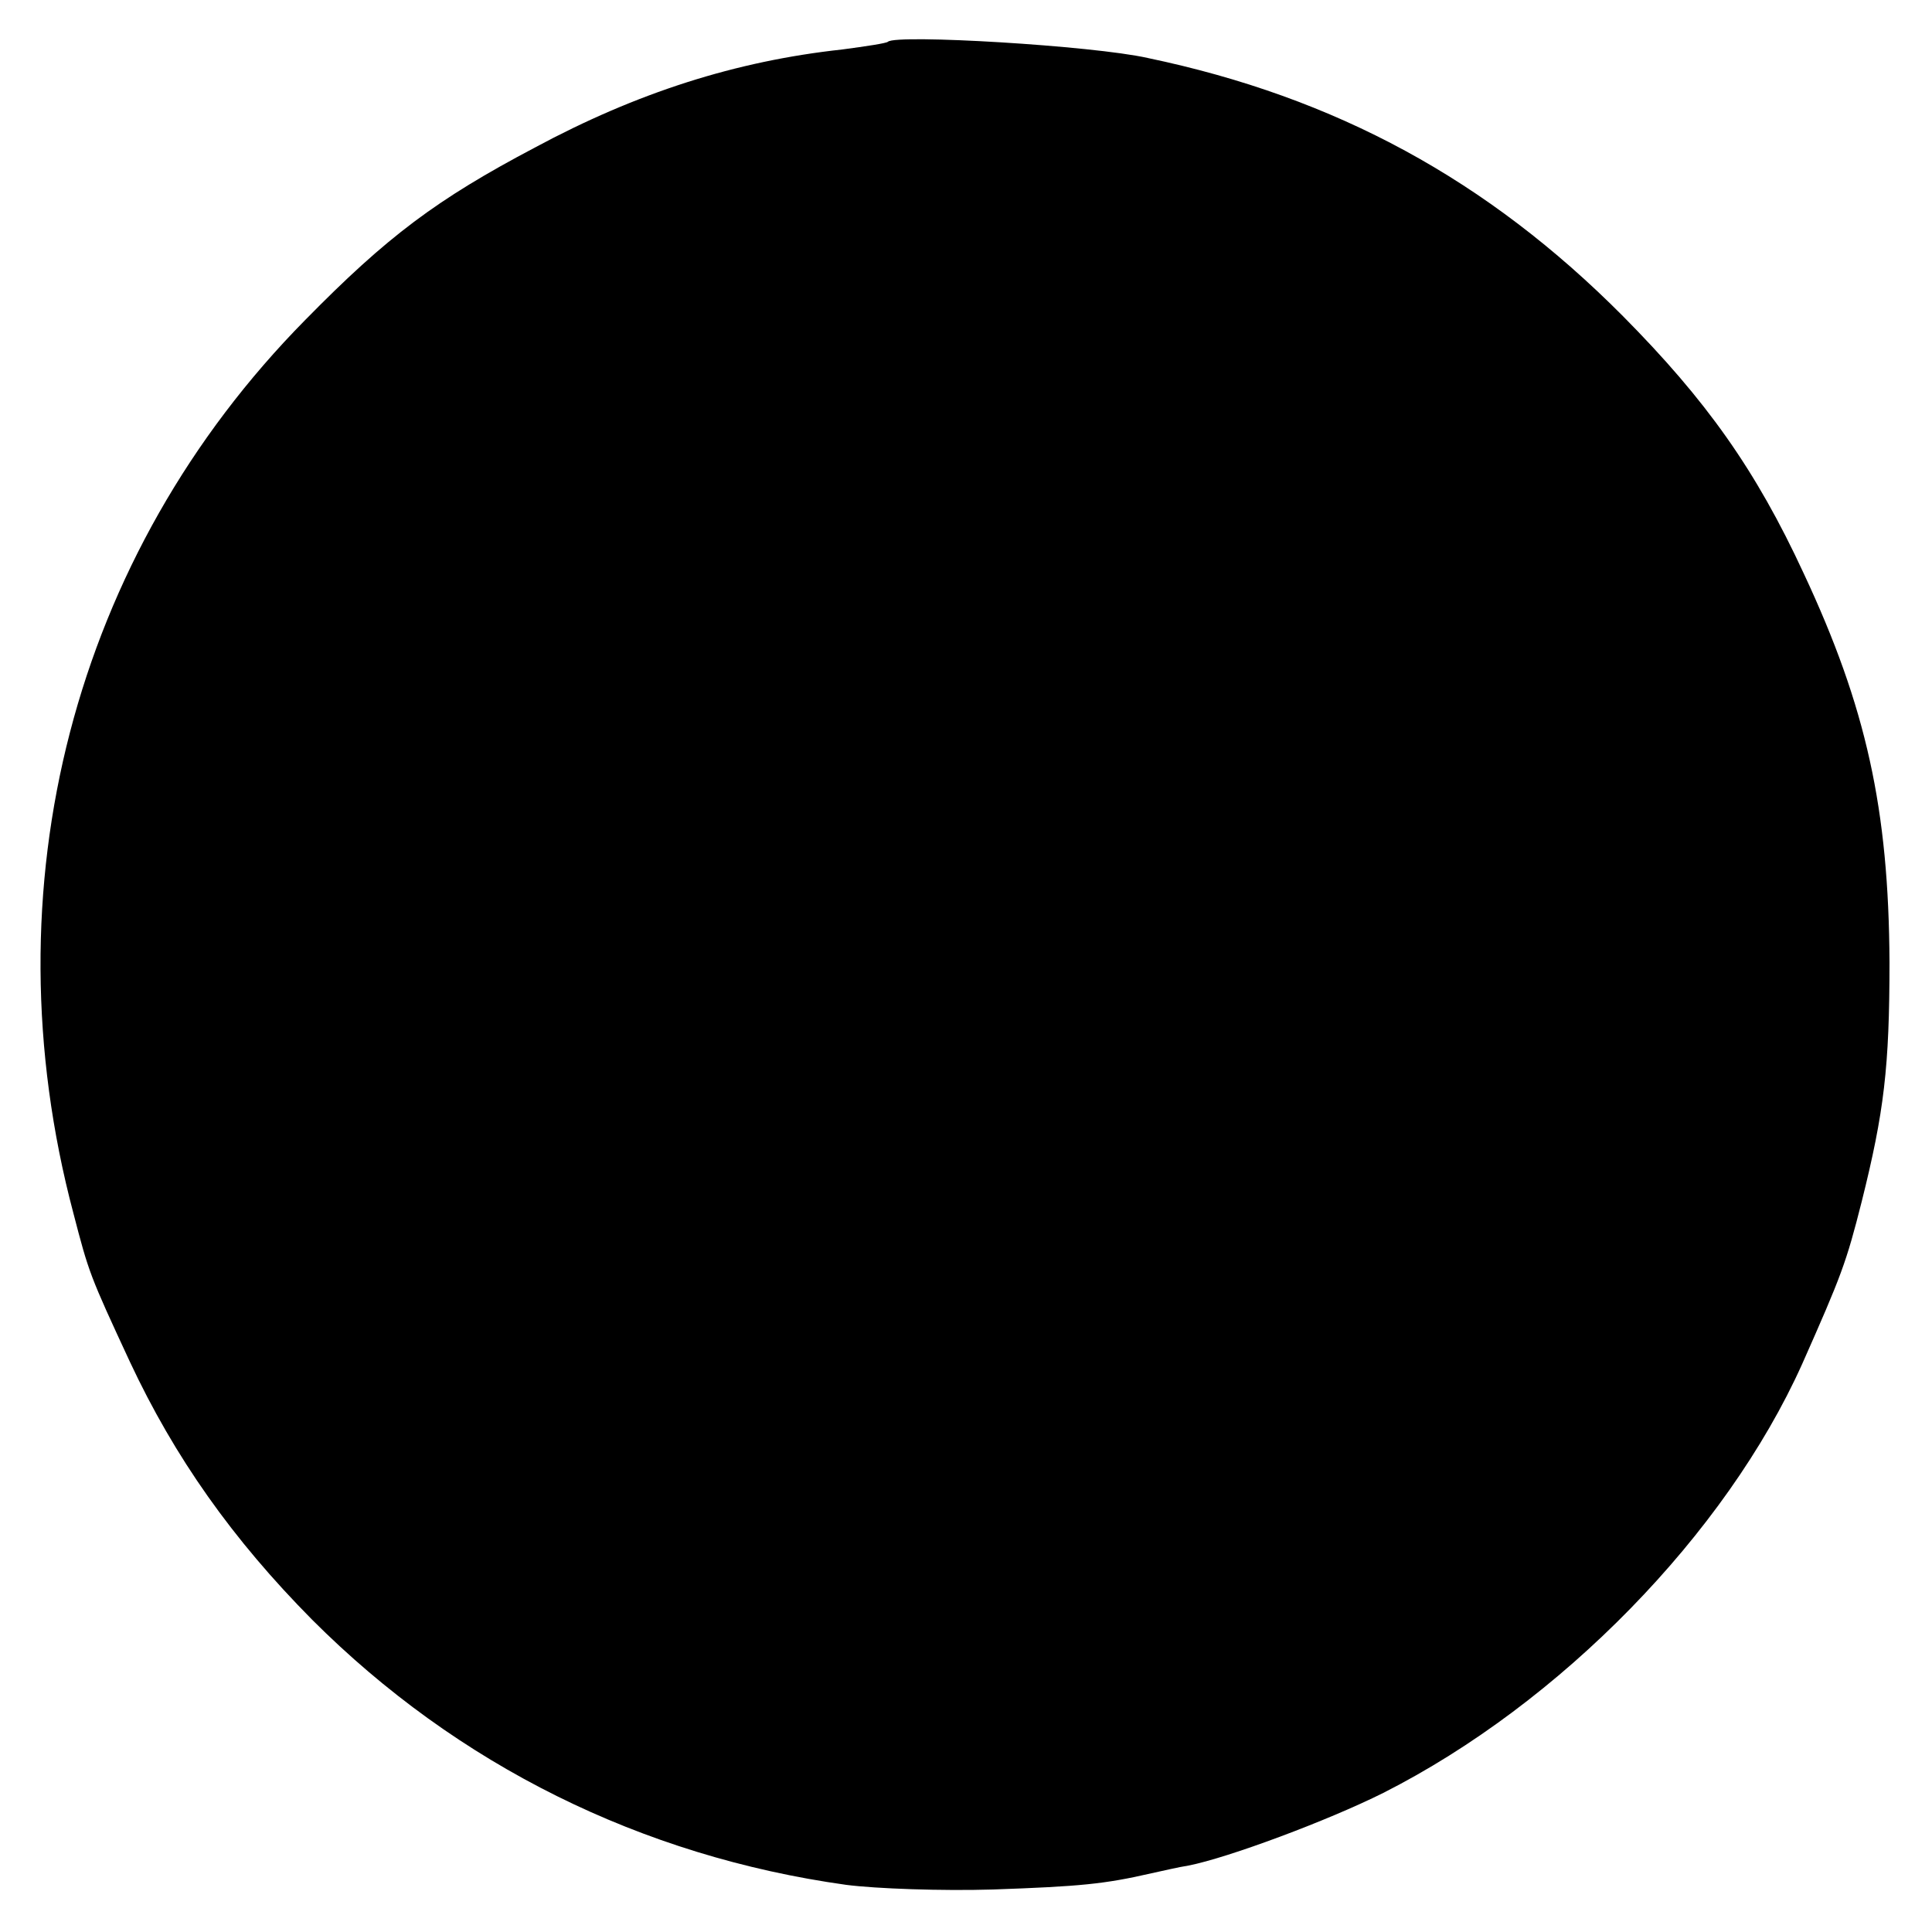 <?xml version="1.0" standalone="no"?>
<!DOCTYPE svg PUBLIC "-//W3C//DTD SVG 20010904//EN"
 "http://www.w3.org/TR/2001/REC-SVG-20010904/DTD/svg10.dtd">
<svg version="1.0" xmlns="http://www.w3.org/2000/svg"
 width="250pt" height="250pt" viewBox="0 0 250 250"
 preserveAspectRatio="xMidYMid meet">
<g transform="translate(0,250) scale(0.1,-0.1)"
fill="#000000" stroke="none">
<path d="M1149 2446 c-2 -2 -29 -6 -59 -10 -138 -15 -266 -56 -398 -127 -127
-67 -191 -115 -297 -223 -300 -304 -412 -734 -300 -1156 20 -77 21 -80 73
-192 58 -124 133 -230 236 -334 188 -188 426 -306 691 -343 39 -5 124 -8 190
-6 113 4 144 7 205 21 14 3 35 8 48 10 51 10 180 58 252 94 229 116 443 335
542 555 51 115 57 131 77 210 29 116 36 174 36 310 -1 198 -30 330 -111 503
-62 134 -126 224 -234 333 -175 176 -371 283 -615 334 -71 16 -325 31 -336 21z"/>
</g>
</svg>
